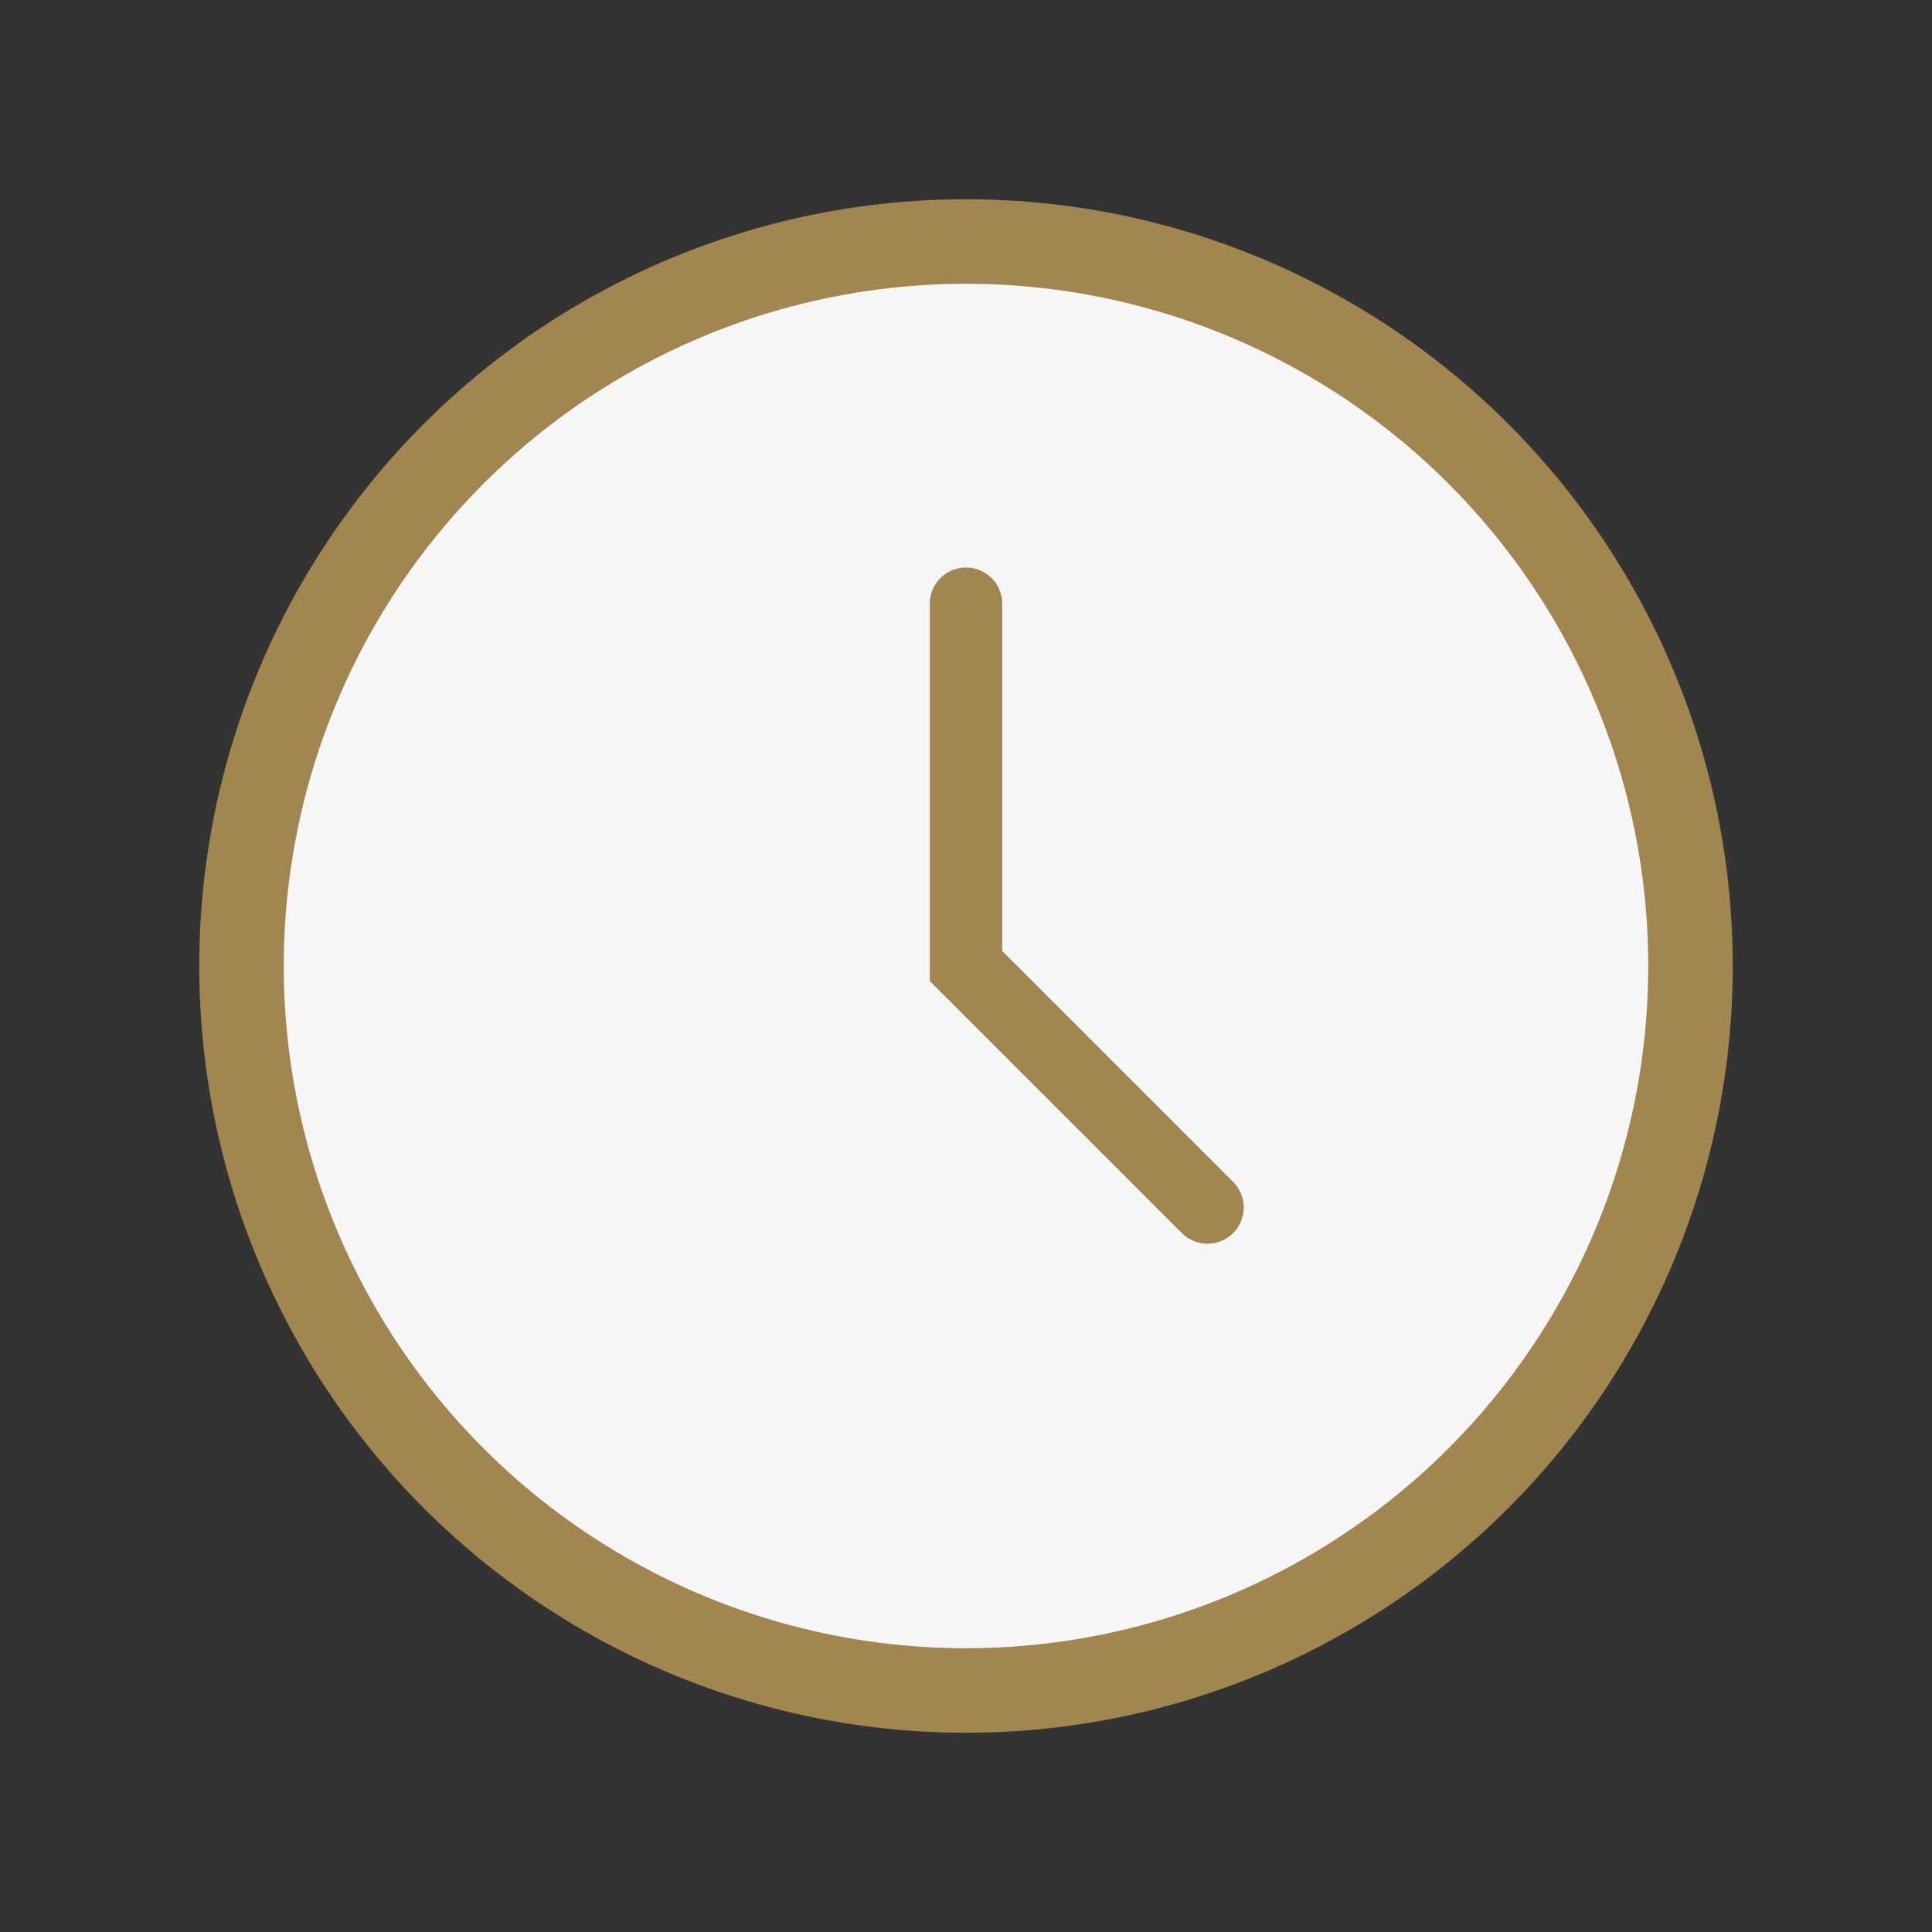 <?xml version="1.0" encoding="UTF-8"?>
<svg xmlns="http://www.w3.org/2000/svg" width="32" height="32" viewBox="0 0 32 32"><rect x="0" y="0" width="32" height="32" fill="#333333" stroke="none"/><circle cx="16" cy="16" r="12" fill="#F6F6F6" stroke="#A1864F" stroke-width="1.4"/><path d="M16 10v6l4 4" stroke="#A1864F" stroke-width="1.2" fill="none" stroke-linecap="round"/></svg>